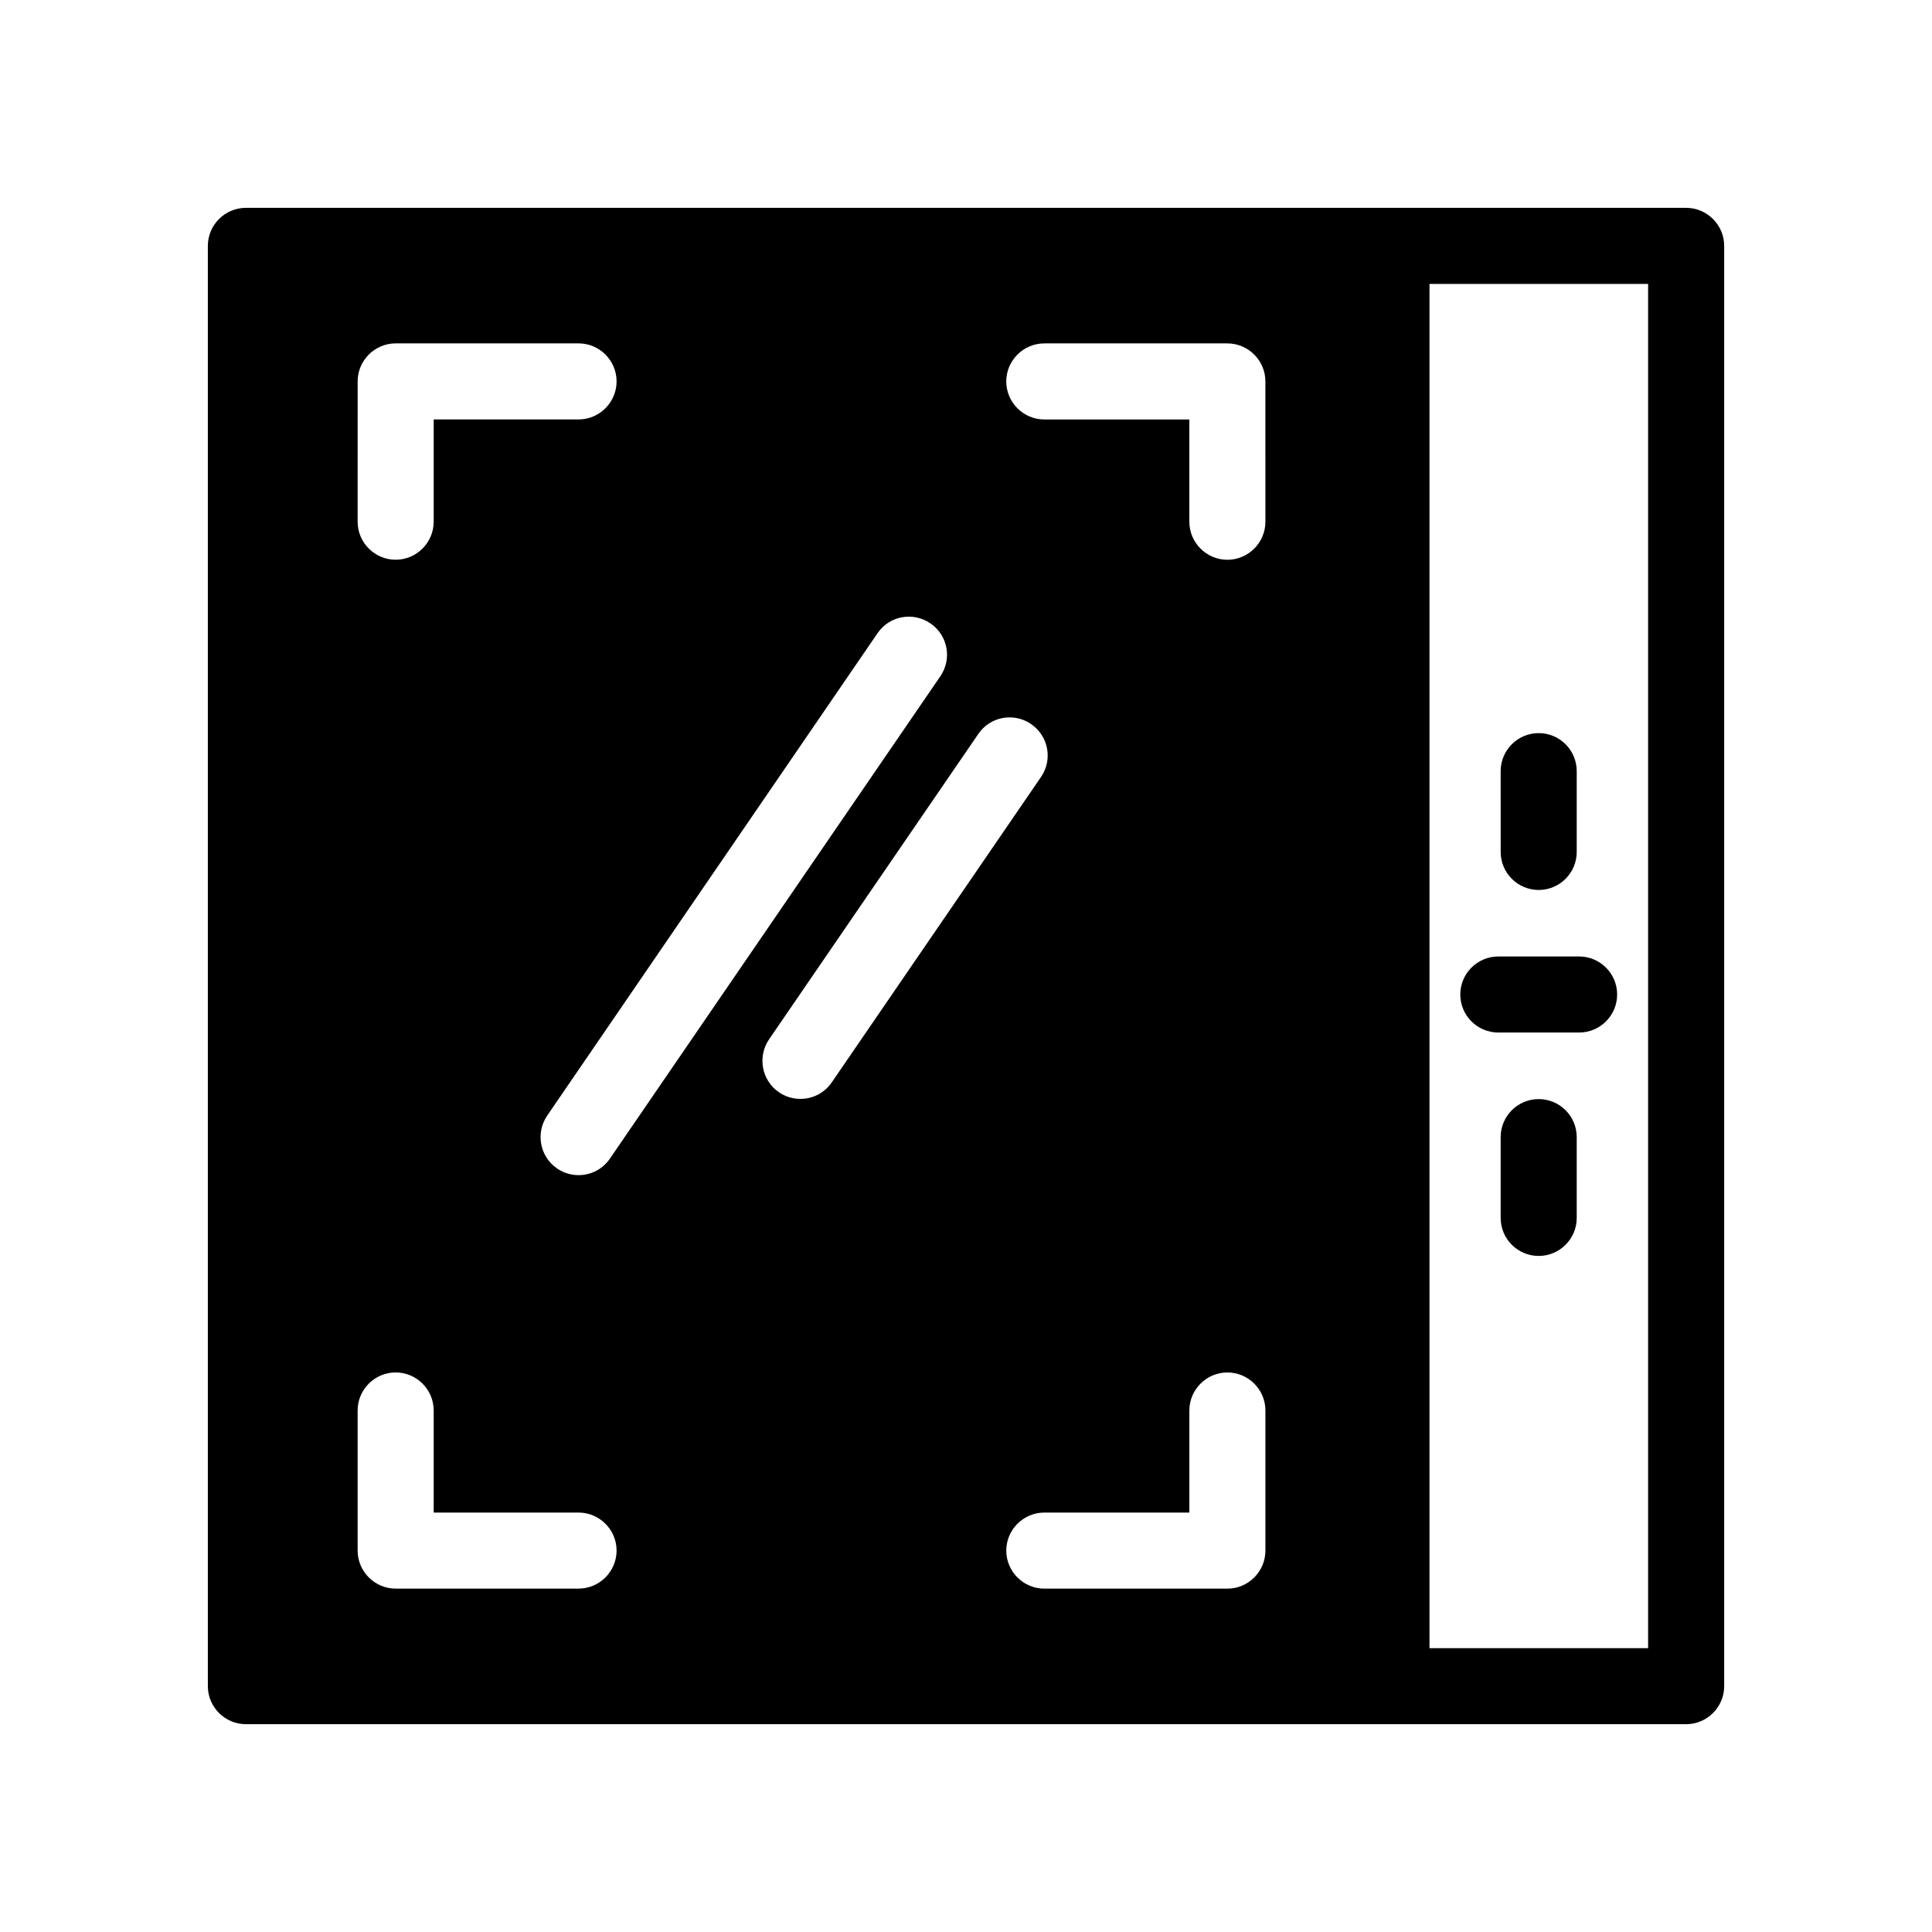 <?xml version="1.0" encoding="UTF-8"?>
<!-- Uploaded to: SVG Repo, www.svgrepo.com, Generator: SVG Repo Mixer Tools -->
<svg fill="#000000" width="800px" height="800px" version="1.1" viewBox="144 144 512 512" xmlns="http://www.w3.org/2000/svg">
 <g>
  <path d="m590.84 199.08h-381.68c-5.543 0-10.078 4.535-10.078 10.078v381.69c0 5.543 4.535 10.078 10.078 10.078h381.69c5.543 0 10.078-4.535 10.078-10.078l-0.004-381.69c0-5.543-4.535-10.078-10.078-10.078zm-200.26 110.13c4.586 3.125 5.793 9.371 2.621 14.008l-87.562 127.82c-1.965 2.871-5.09 4.383-8.316 4.383-1.965 0-3.93-0.555-5.691-1.762-4.586-3.125-5.742-9.422-2.621-14.008l87.562-127.87c3.125-4.586 9.422-5.742 14.008-2.57zm-151.8-64.133c0-5.543 4.535-10.078 10.078-10.078h48.465c5.543 0 10.078 4.535 10.078 10.078s-4.535 10.078-10.078 10.078l-38.391-0.004v27.105c0 5.543-4.535 10.078-10.078 10.078s-10.078-4.535-10.078-10.078zm58.539 319.92h-48.465c-5.543 0-10.078-4.535-10.078-10.078v-37.129c0-5.543 4.535-10.078 10.078-10.078s10.078 4.535 10.078 10.078v27.055h38.391c5.543 0 10.078 4.535 10.078 10.078-0.004 5.539-4.539 10.074-10.082 10.074zm58.797-129.78c-1.965 0-3.93-0.555-5.691-1.762-4.586-3.125-5.742-9.422-2.621-14.008l55.469-80.961c3.125-4.586 9.371-5.742 13.957-2.621 4.637 3.176 5.793 9.422 2.672 14.008l-55.473 80.961c-1.965 2.871-5.09 4.383-8.312 4.383zm123.23 119.71c0 5.543-4.535 10.078-10.078 10.078h-48.516c-5.543 0-10.078-4.535-10.078-10.078s4.535-10.078 10.078-10.078h38.441v-27.055c0-5.543 4.535-10.078 10.078-10.078 5.543 0 10.078 4.535 10.078 10.078zm0-272.66c0 5.543-4.535 10.078-10.078 10.078s-10.078-4.535-10.078-10.078v-27.105h-38.441c-5.543 0-10.078-4.535-10.078-10.078s4.535-10.078 10.078-10.078h48.516c5.543 0 10.078 4.535 10.078 10.078zm101.42 298.51h-57.938v-361.54h57.938z"/>
  <path d="m551.77 379.85c5.562 0 10.078-4.516 10.078-10.078v-21.41c0-5.562-4.516-10.078-10.078-10.078s-10.078 4.516-10.078 10.078l0.004 21.41c0 5.562 4.516 10.078 10.074 10.078z"/>
  <path d="m541.07 417.63h21.41c5.562 0 10.078-4.516 10.078-10.078s-4.516-10.078-10.078-10.078l-21.41 0.004c-5.562 0-10.078 4.516-10.078 10.078 0 5.559 4.516 10.074 10.078 10.074z"/>
  <path d="m551.77 435.27c-5.562 0-10.078 4.516-10.078 10.078v21.41c0 5.562 4.516 10.078 10.078 10.078s10.078-4.516 10.078-10.078v-21.414c0-5.559-4.516-10.074-10.078-10.074z"/>
 </g>
</svg>